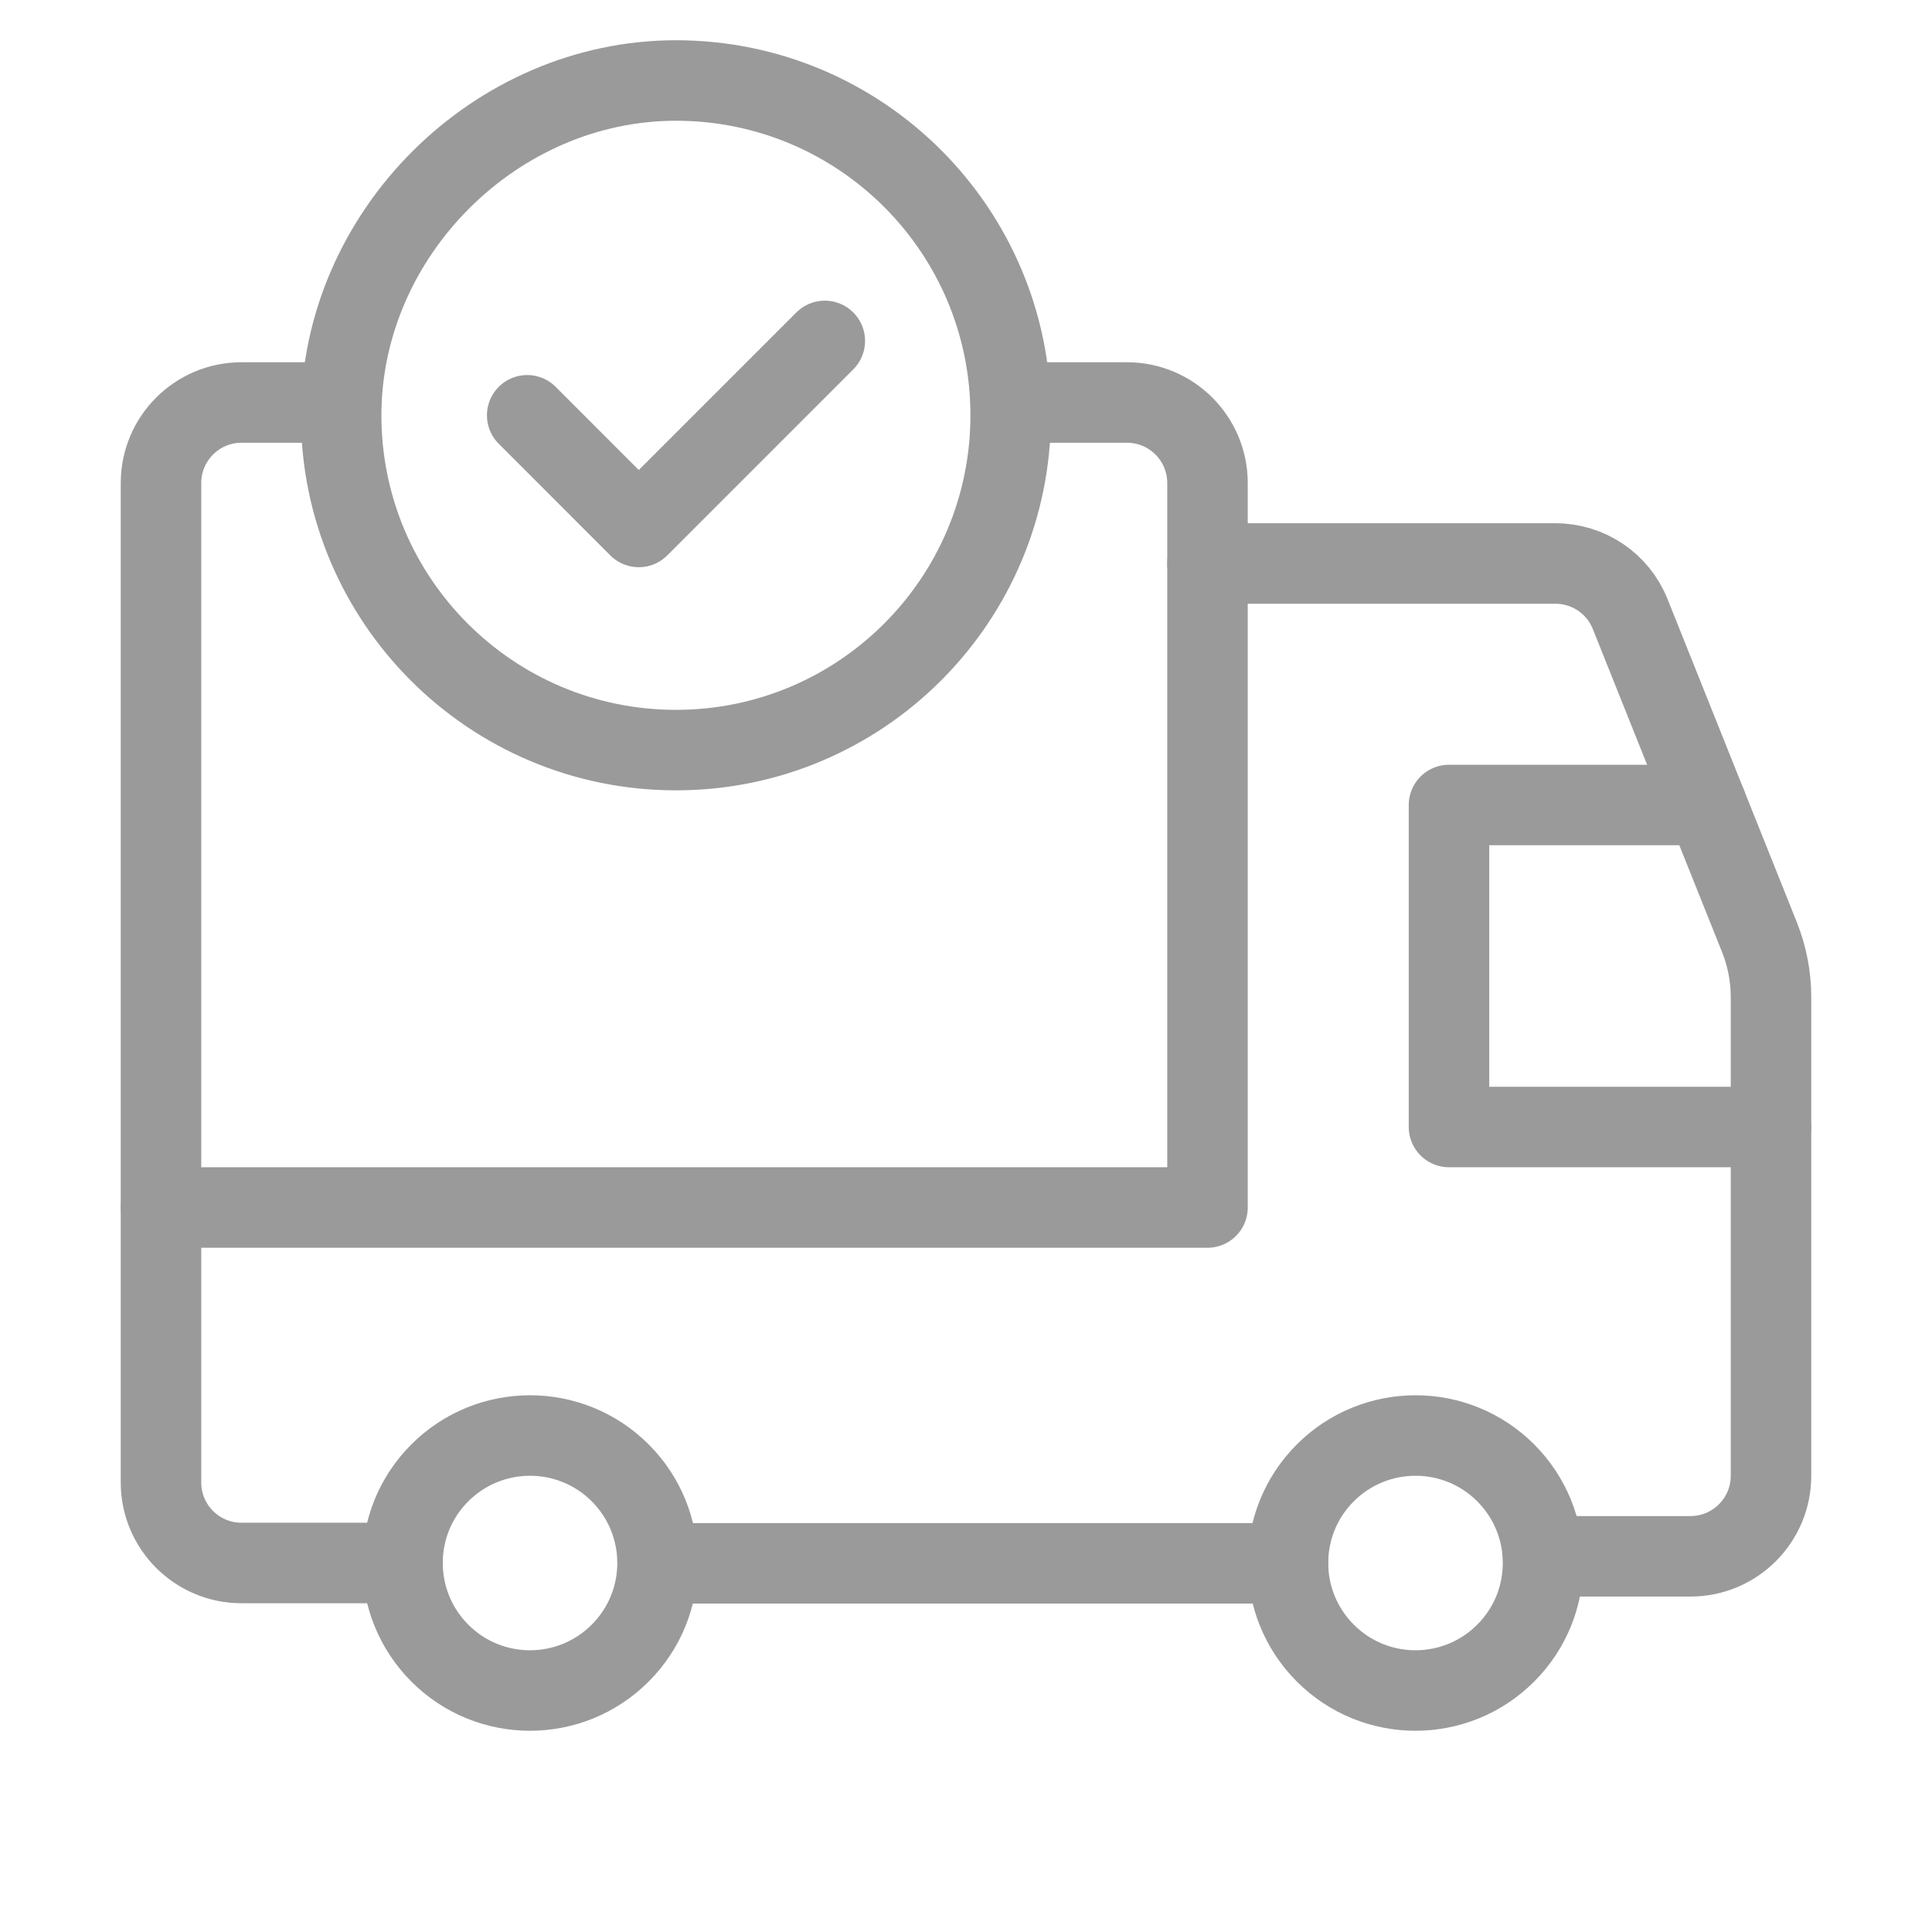 <svg width="24" height="24" viewBox="0 0 24 24" fill="none" xmlns="http://www.w3.org/2000/svg">
<path d="M15 7H19.323C19.732 7 20.1 7.249 20.251 7.629L21.857 11.643C21.951 11.879 22 12.131 22 12.385V18.333C22 18.885 21.552 19.333 21 19.333H19.169" stroke="#9A9A9A" stroke-linecap="round" stroke-linejoin="round"/>
<path d="M16 19.42H8.17" stroke="#9A9A9A" stroke-linecap="round" stroke-linejoin="round"/>
<path d="M22 14H18V10H21.2" stroke="#9A9A9A" stroke-linecap="round" stroke-linejoin="round"/>
<path d="M12.556 5H14C14.552 5 15 5.448 15 6V15H2" stroke="#9A9A9A" stroke-linecap="round" stroke-linejoin="round"/>
<path d="M18.704 18.296C19.323 18.915 19.323 19.918 18.704 20.536C18.085 21.155 17.082 21.155 16.464 20.536C15.845 19.917 15.845 18.914 16.464 18.296C17.083 17.678 18.086 17.678 18.704 18.296Z" stroke="#9A9A9A" stroke-linecap="round" stroke-linejoin="round"/>
<path d="M7.704 18.296C8.323 18.915 8.323 19.918 7.704 20.536C7.085 21.155 6.082 21.155 5.464 20.536C4.846 19.917 4.845 18.914 5.464 18.296C6.083 17.678 7.085 17.678 7.704 18.296Z" stroke="#9A9A9A" stroke-linecap="round" stroke-linejoin="round"/>
<path d="M5 19.416H3C2.448 19.416 2 18.968 2 18.416V6C2 5.448 2.448 5 3 5H4.238" stroke="#9A9A9A" stroke-linecap="round" stroke-linejoin="round"/>
<path d="M8.397 9.318C6.1 9.318 4.238 7.456 4.238 5.159C4.238 2.909 6.151 0.998 8.4 1C10.696 1.002 12.555 2.863 12.555 5.159C12.555 7.455 10.694 9.318 8.397 9.318" stroke="#9A9A9A"/>
<path d="M10.246 4.235L7.935 6.546L6.549 5.159" stroke="#9A9A9A" stroke-linecap="round" stroke-linejoin="round"/>
</svg>
